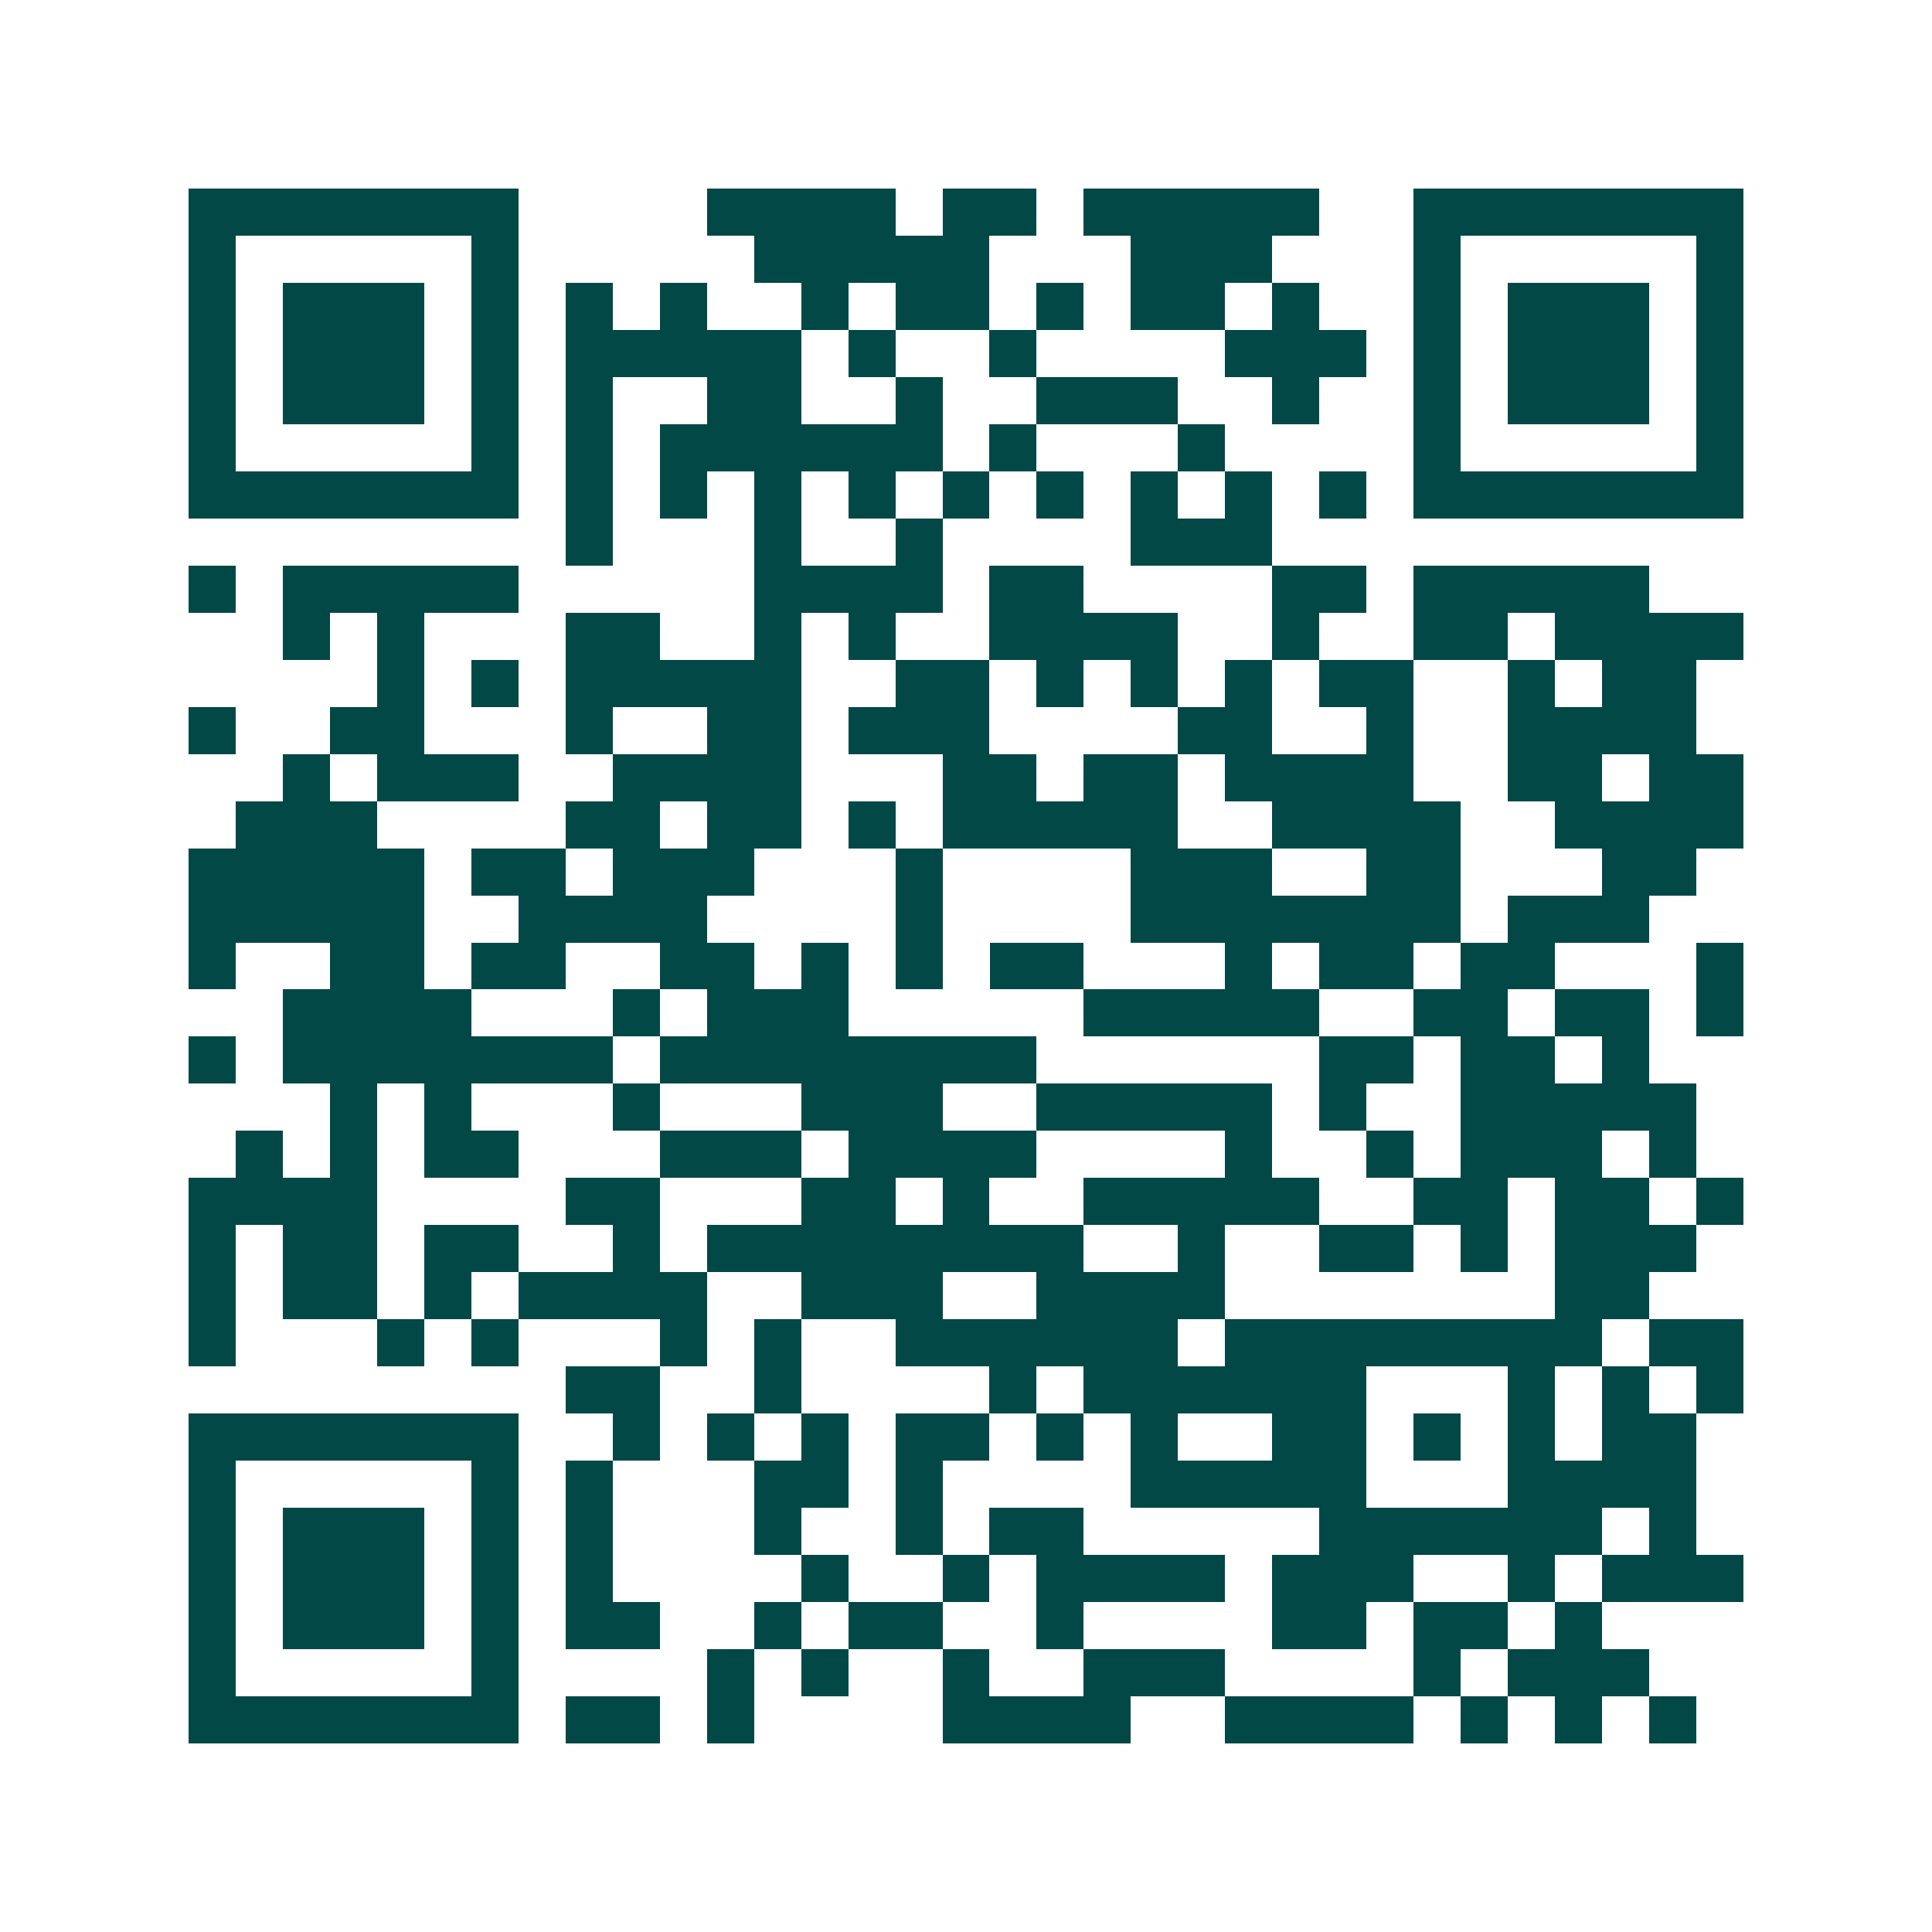 <svg xmlns="http://www.w3.org/2000/svg" width="200" height="200" viewBox="0 0 41 41" shape-rendering="crispEdges"><path fill="#ffffff" d="M0 0h41v41H0z"/><path stroke="#014847" d="M4 4.5h7m4 0h4m1 0h2m1 0h5m2 0h7M4 5.5h1m5 0h1m5 0h5m3 0h3m3 0h1m5 0h1M4 6.5h1m1 0h3m1 0h1m1 0h1m1 0h1m2 0h1m1 0h2m1 0h1m1 0h2m1 0h1m2 0h1m1 0h3m1 0h1M4 7.5h1m1 0h3m1 0h1m1 0h5m1 0h1m2 0h1m4 0h3m1 0h1m1 0h3m1 0h1M4 8.5h1m1 0h3m1 0h1m1 0h1m2 0h2m2 0h1m2 0h3m2 0h1m2 0h1m1 0h3m1 0h1M4 9.5h1m5 0h1m1 0h1m1 0h6m1 0h1m3 0h1m4 0h1m5 0h1M4 10.5h7m1 0h1m1 0h1m1 0h1m1 0h1m1 0h1m1 0h1m1 0h1m1 0h1m1 0h1m1 0h7M12 11.5h1m3 0h1m2 0h1m4 0h3M4 12.5h1m1 0h5m5 0h4m1 0h2m4 0h2m1 0h5M6 13.5h1m1 0h1m3 0h2m2 0h1m1 0h1m2 0h4m2 0h1m2 0h2m1 0h4M8 14.5h1m1 0h1m1 0h5m2 0h2m1 0h1m1 0h1m1 0h1m1 0h2m2 0h1m1 0h2M4 15.5h1m2 0h2m3 0h1m2 0h2m1 0h3m4 0h2m2 0h1m2 0h4M6 16.5h1m1 0h3m2 0h4m3 0h2m1 0h2m1 0h4m2 0h2m1 0h2M5 17.5h3m4 0h2m1 0h2m1 0h1m1 0h5m2 0h4m2 0h4M4 18.5h5m1 0h2m1 0h3m3 0h1m4 0h3m2 0h2m3 0h2M4 19.5h5m2 0h4m4 0h1m4 0h7m1 0h3M4 20.5h1m2 0h2m1 0h2m2 0h2m1 0h1m1 0h1m1 0h2m3 0h1m1 0h2m1 0h2m3 0h1M6 21.5h4m3 0h1m1 0h3m5 0h5m2 0h2m1 0h2m1 0h1M4 22.5h1m1 0h7m1 0h8m6 0h2m1 0h2m1 0h1M7 23.5h1m1 0h1m3 0h1m3 0h3m2 0h5m1 0h1m2 0h5M5 24.5h1m1 0h1m1 0h2m3 0h3m1 0h4m4 0h1m2 0h1m1 0h3m1 0h1M4 25.5h4m4 0h2m3 0h2m1 0h1m2 0h5m2 0h2m1 0h2m1 0h1M4 26.5h1m1 0h2m1 0h2m2 0h1m1 0h8m2 0h1m2 0h2m1 0h1m1 0h3M4 27.5h1m1 0h2m1 0h1m1 0h4m2 0h3m2 0h4m7 0h2M4 28.5h1m3 0h1m1 0h1m3 0h1m1 0h1m2 0h6m1 0h8m1 0h2M12 29.5h2m2 0h1m4 0h1m1 0h6m3 0h1m1 0h1m1 0h1M4 30.5h7m2 0h1m1 0h1m1 0h1m1 0h2m1 0h1m1 0h1m2 0h2m1 0h1m1 0h1m1 0h2M4 31.5h1m5 0h1m1 0h1m3 0h2m1 0h1m4 0h5m3 0h4M4 32.5h1m1 0h3m1 0h1m1 0h1m3 0h1m2 0h1m1 0h2m5 0h6m1 0h1M4 33.5h1m1 0h3m1 0h1m1 0h1m4 0h1m2 0h1m1 0h4m1 0h3m2 0h1m1 0h3M4 34.5h1m1 0h3m1 0h1m1 0h2m2 0h1m1 0h2m2 0h1m4 0h2m1 0h2m1 0h1M4 35.5h1m5 0h1m4 0h1m1 0h1m2 0h1m2 0h3m4 0h1m1 0h3M4 36.5h7m1 0h2m1 0h1m4 0h4m2 0h4m1 0h1m1 0h1m1 0h1"/></svg>
